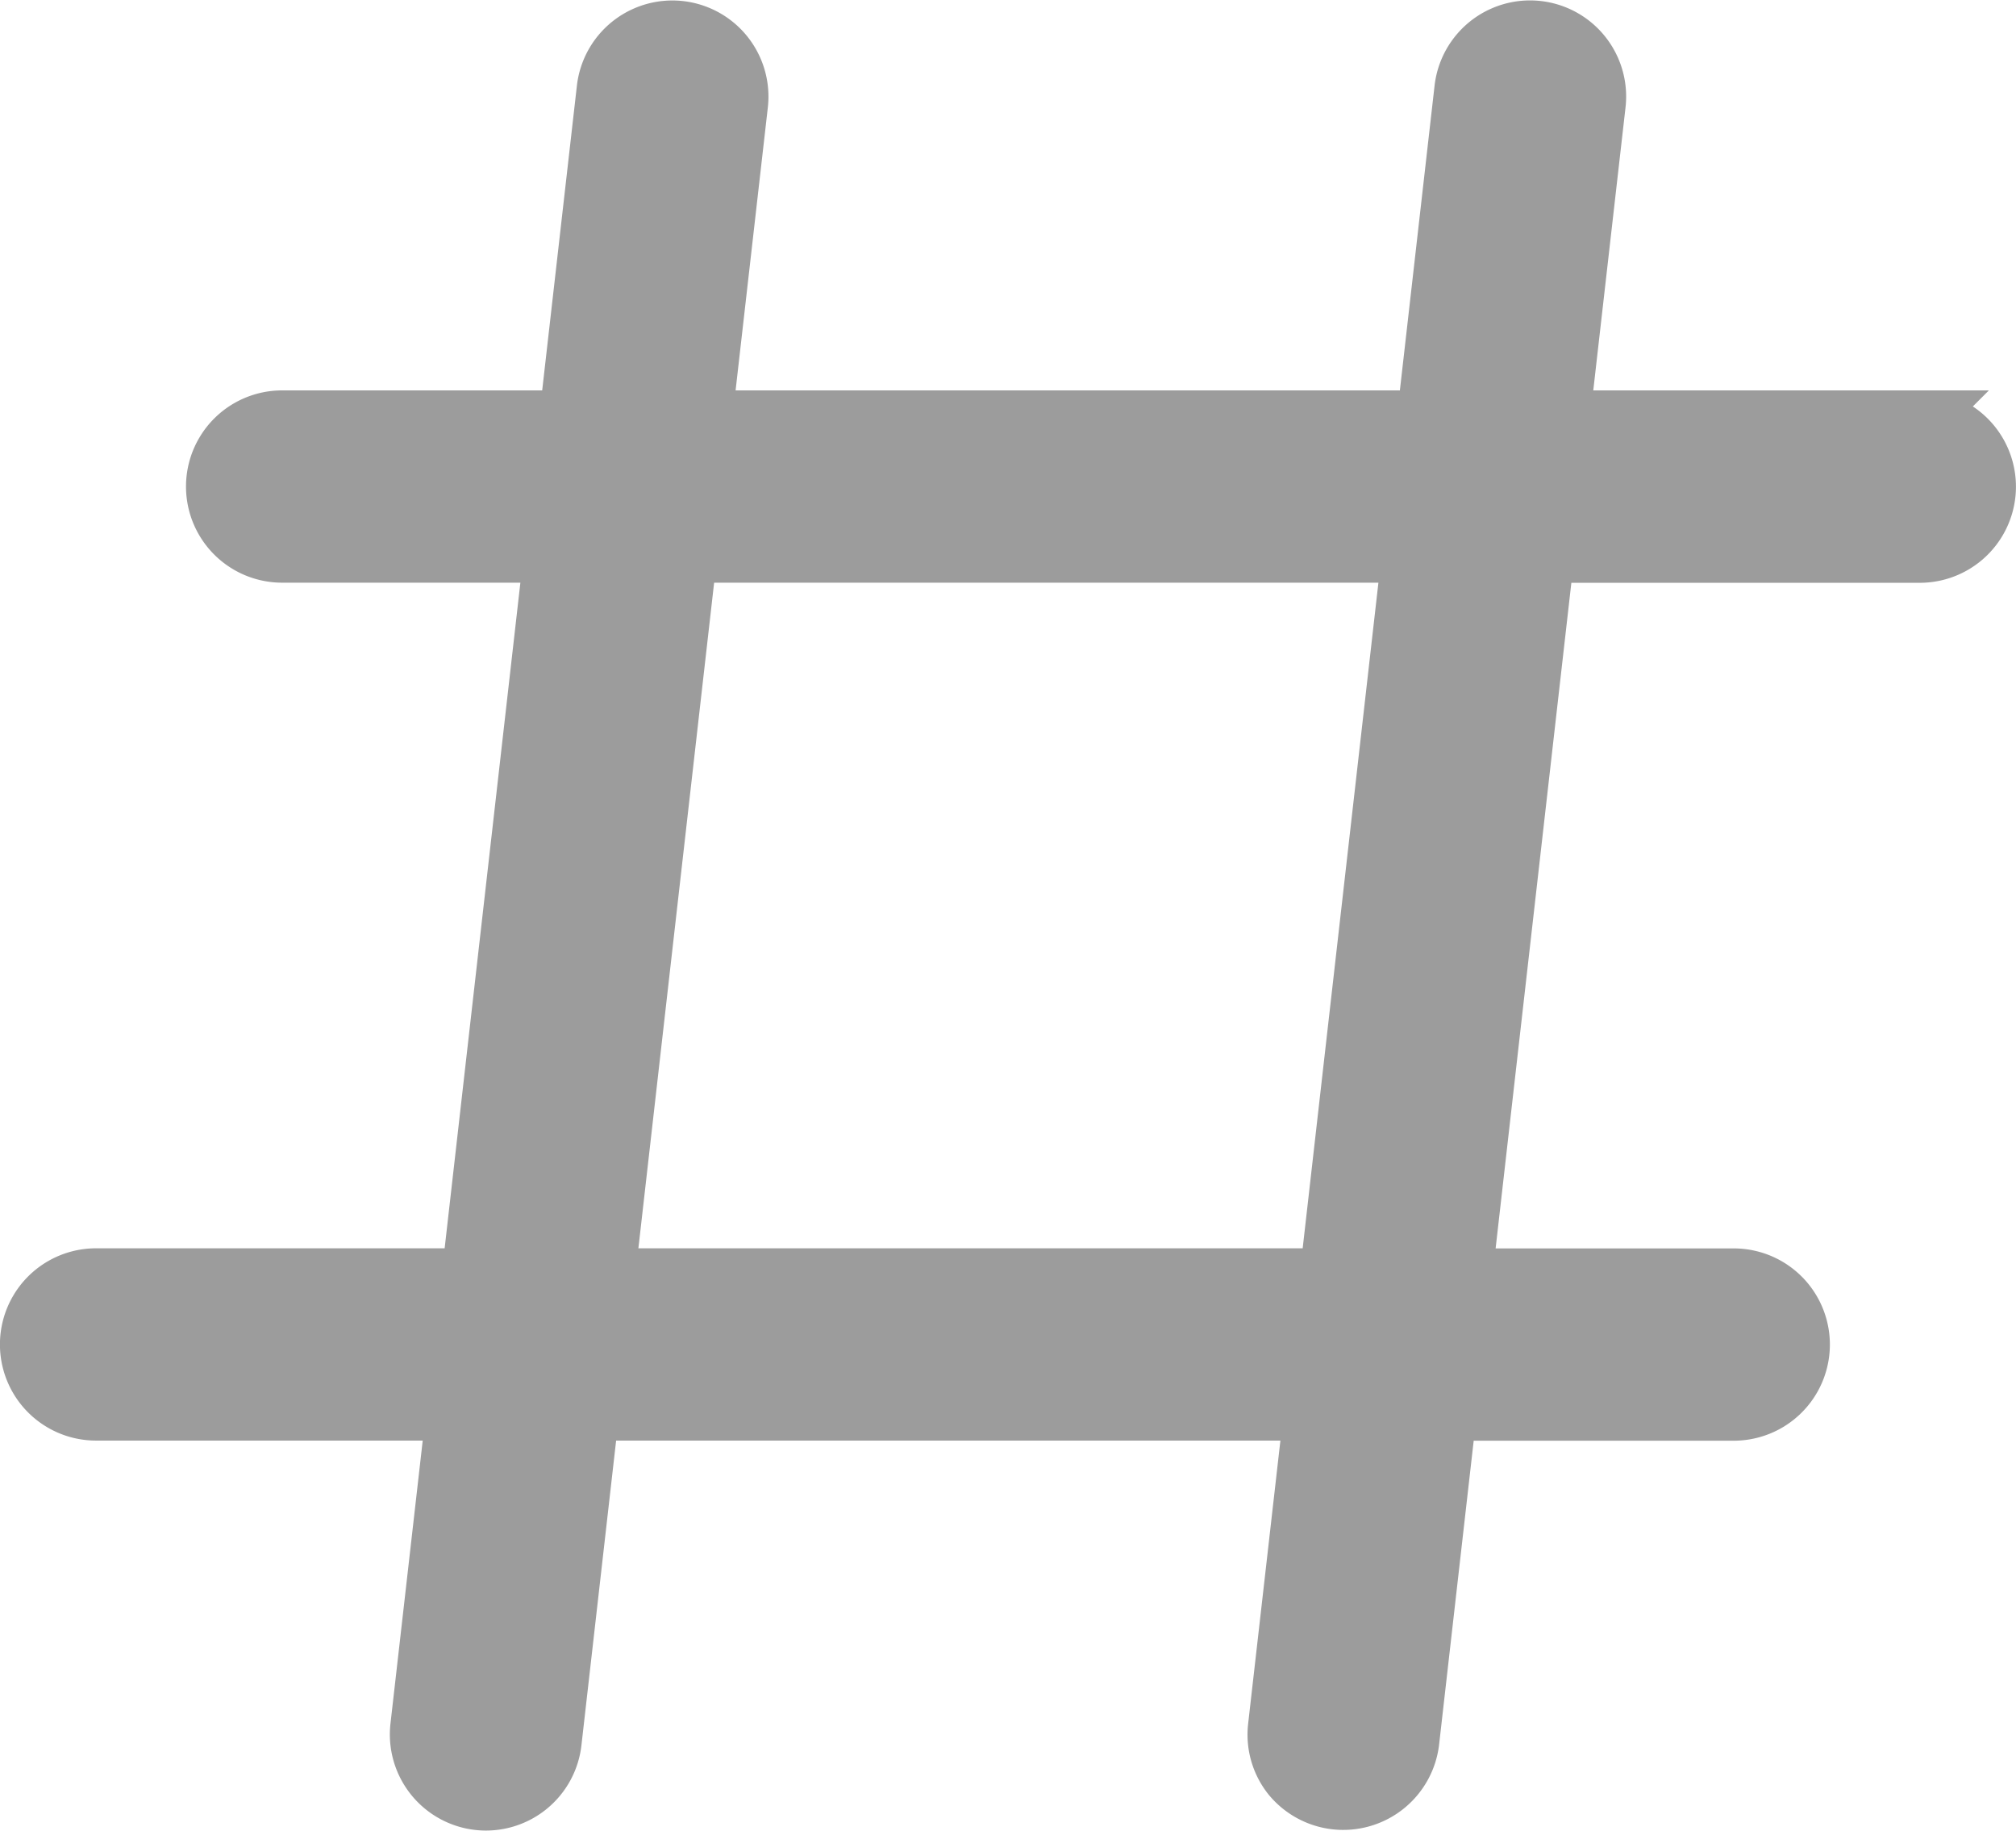 <svg xmlns="http://www.w3.org/2000/svg" width="17.65" height="16.026" viewBox="0 0 17.65 16.026">
  <g id="id" transform="translate(-6.75 -8.329)">
    <path id="Path_41126" data-name="Path 41126" d="M20.559,10.078H17.419l.314-2.755a.591.591,0,0,0-1.175-.134l-.329,2.889H9.91l.314-2.755A.591.591,0,1,0,9.049,7.19L8.72,10.078h-2.5a.591.591,0,1,0,0,1.183H8.586l-.72,6.326H4.591a.591.591,0,0,0,0,1.183H7.731l-.314,2.755a.591.591,0,1,0,1.175.134l.329-2.889H15.24l-.314,2.755a.588.588,0,0,0,.124.435.595.595,0,0,0,1.05-.3l.329-2.889h2.5a.591.591,0,1,0,0-1.183H16.564l.72-6.326h3.274a.591.591,0,1,0,0-1.183Zm-11.5,7.509.72-6.326h6.319l-.72,6.326Z" transform="translate(3 1.918)" fill="#9c9c9c" stroke="#9c9c9c" stroke-width="0.5"/>
  </g>
</svg>

